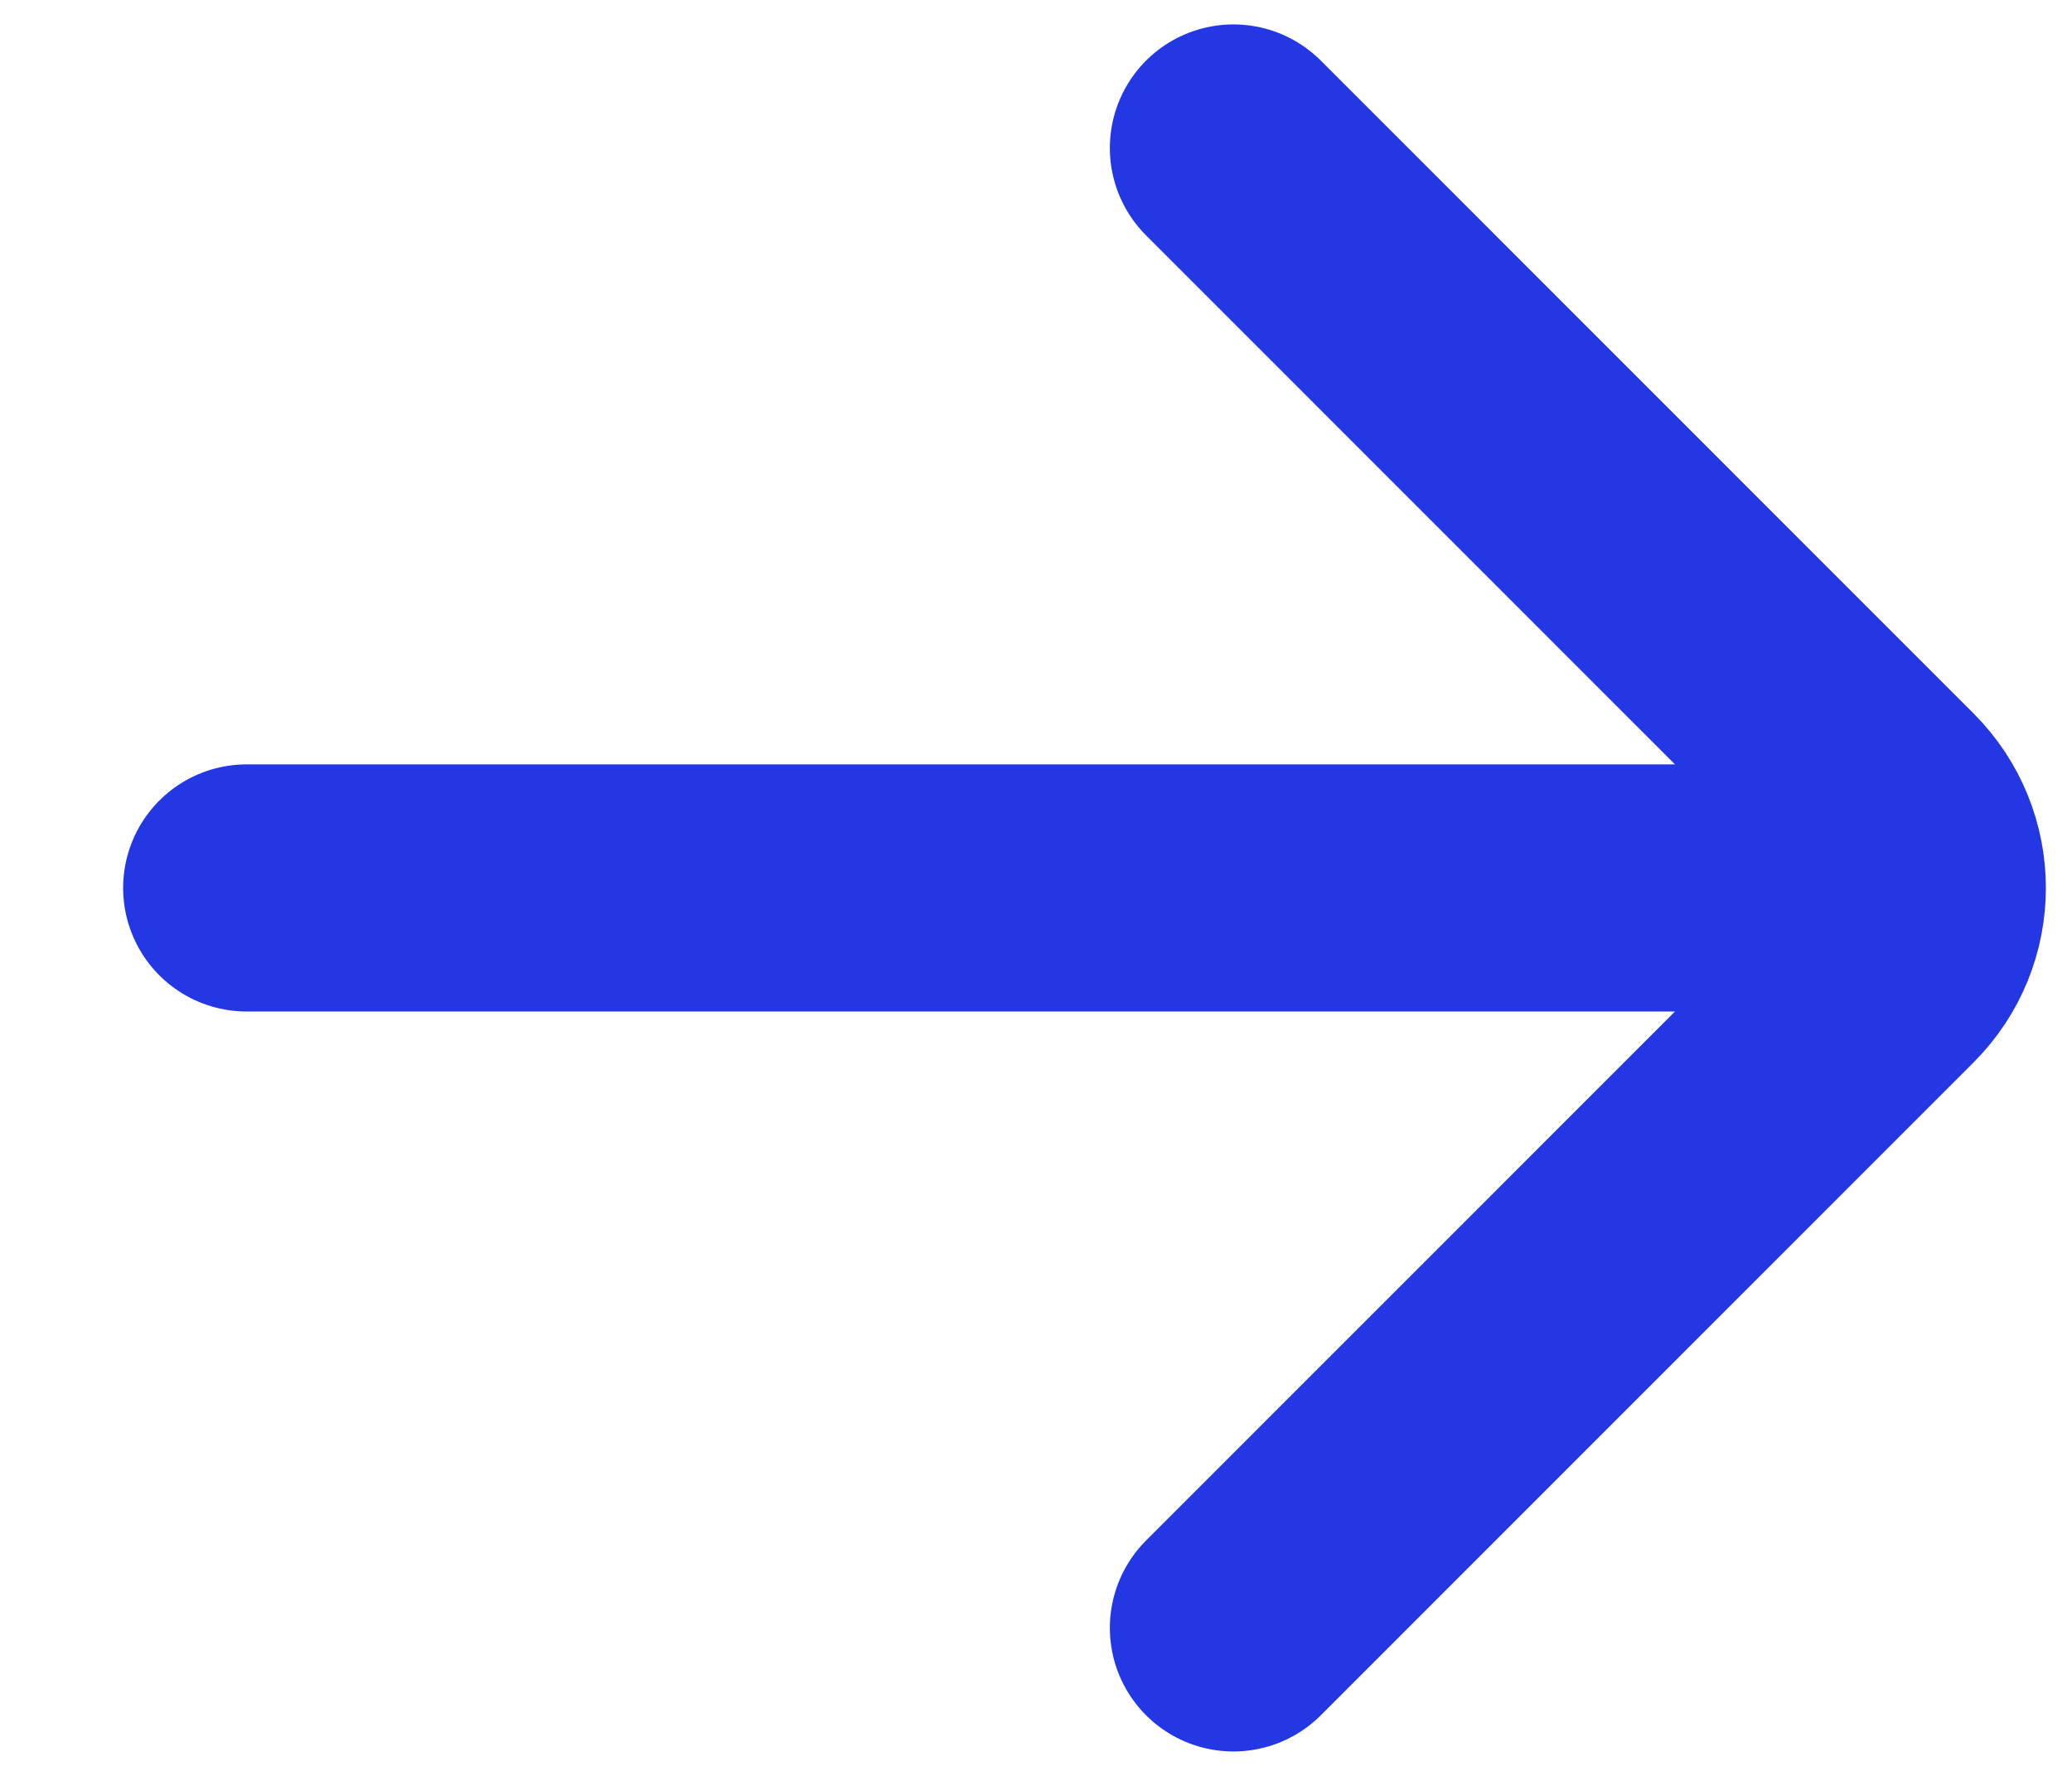 <svg width="14" height="12" viewBox="0 0 14 12" fill="none" xmlns="http://www.w3.org/2000/svg">
<path d="M1.667 6H12.5M8.334 1L12.744 5.411C13.07 5.736 13.07 6.264 12.744 6.589L8.334 11" stroke="#2437E4" stroke-width="1.67" stroke-linecap="round"/>
</svg>
